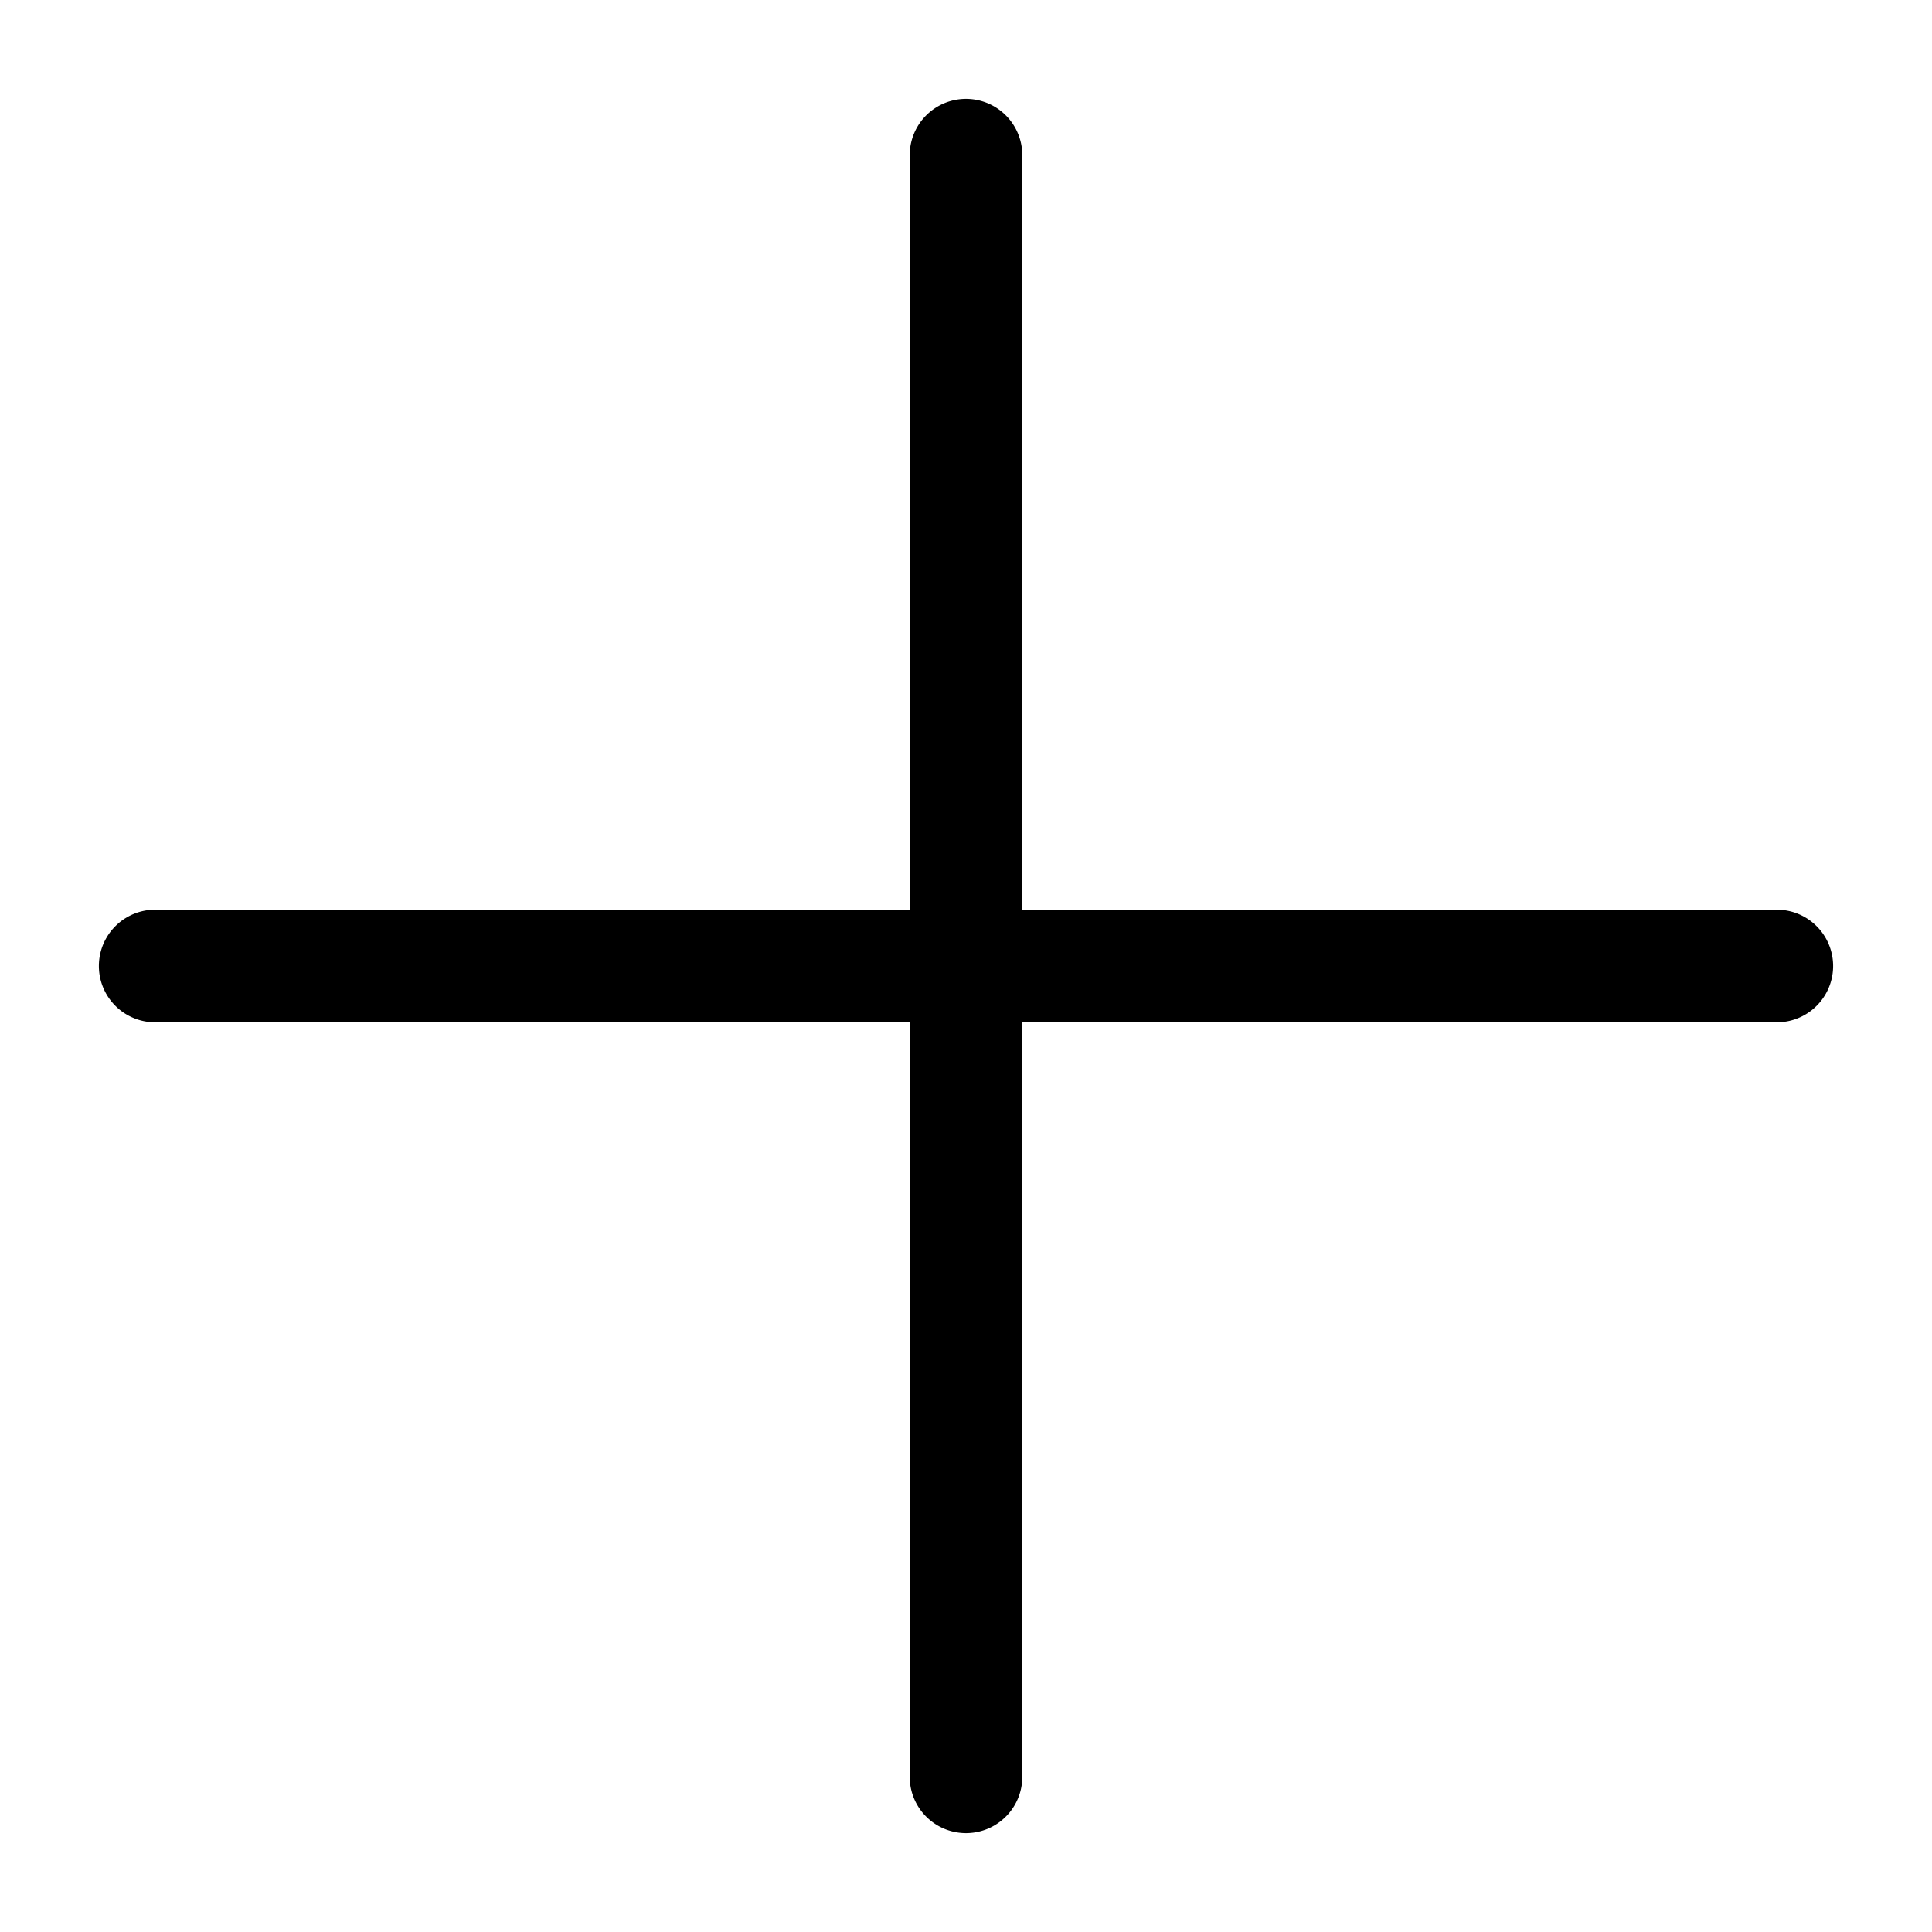 <svg id="Layer_1" data-name="Layer 1" xmlns="http://www.w3.org/2000/svg" viewBox="0 0 500 500"><title>pridat0</title><path d="M459.84,235.43H264.57V40.16a14.57,14.57,0,1,0-29.14,0V235.43H40.16a14.57,14.57,0,1,0,0,29.14H235.43V459.84a14.57,14.57,0,1,0,29.14,0V264.57H459.84a14.57,14.57,0,1,0,0-29.14Z"/></svg>